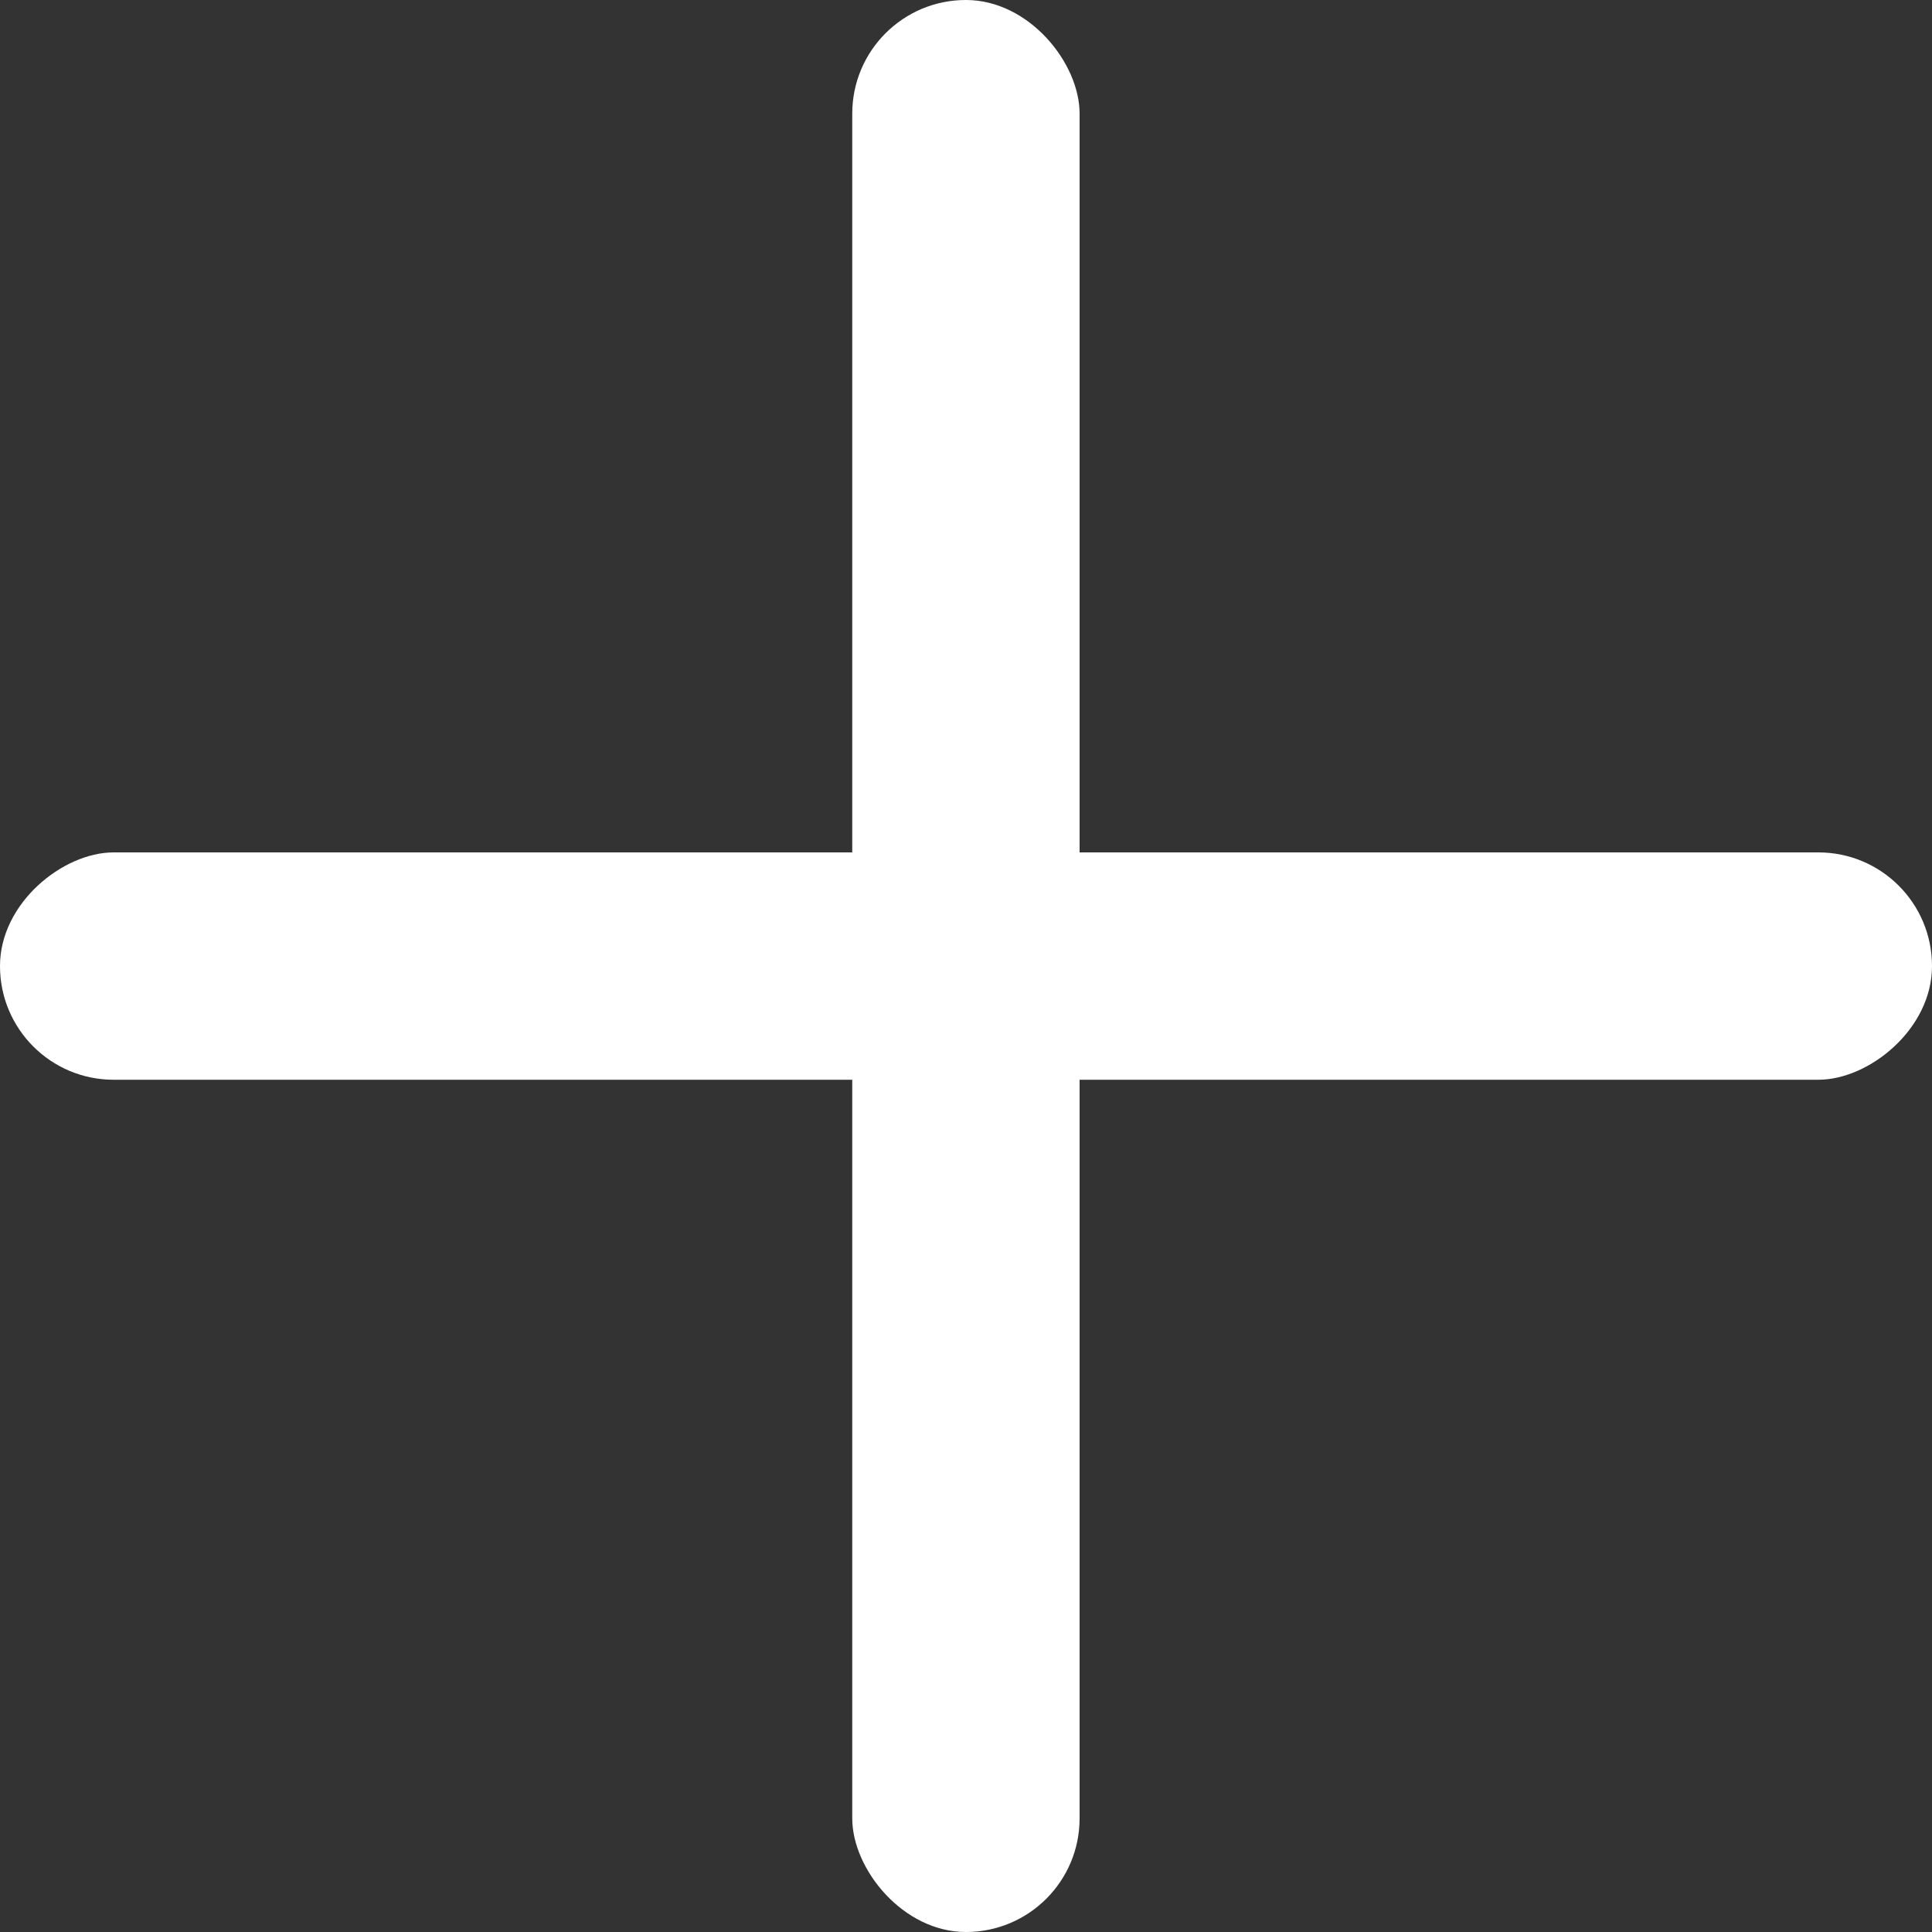 <svg xmlns="http://www.w3.org/2000/svg" width="12.994" height="12.994" viewBox="0 0 12.994 12.994">
  <rect x="0" y="0" width="12.994" height="12.994" fill="#333333" stroke="none"/>
  <g id="组_3614" data-name="组 3614" transform="translate(-1806.822 -298.822)">
    <g id="组_3613" data-name="组 3613" transform="translate(1806.822 298.822)">
      <rect id="矩形_6756" data-name="矩形 6756" width="1.529" height="12.994" rx="0.764" transform="translate(12.994 5.733) rotate(90)" fill="#fff"/>
      <rect id="矩形_6757" data-name="矩形 6757" width="1.529" height="12.994" rx="0.764" transform="translate(7.261 12.994) rotate(180)" fill="#fff"/>
    </g>
  </g>
</svg>
